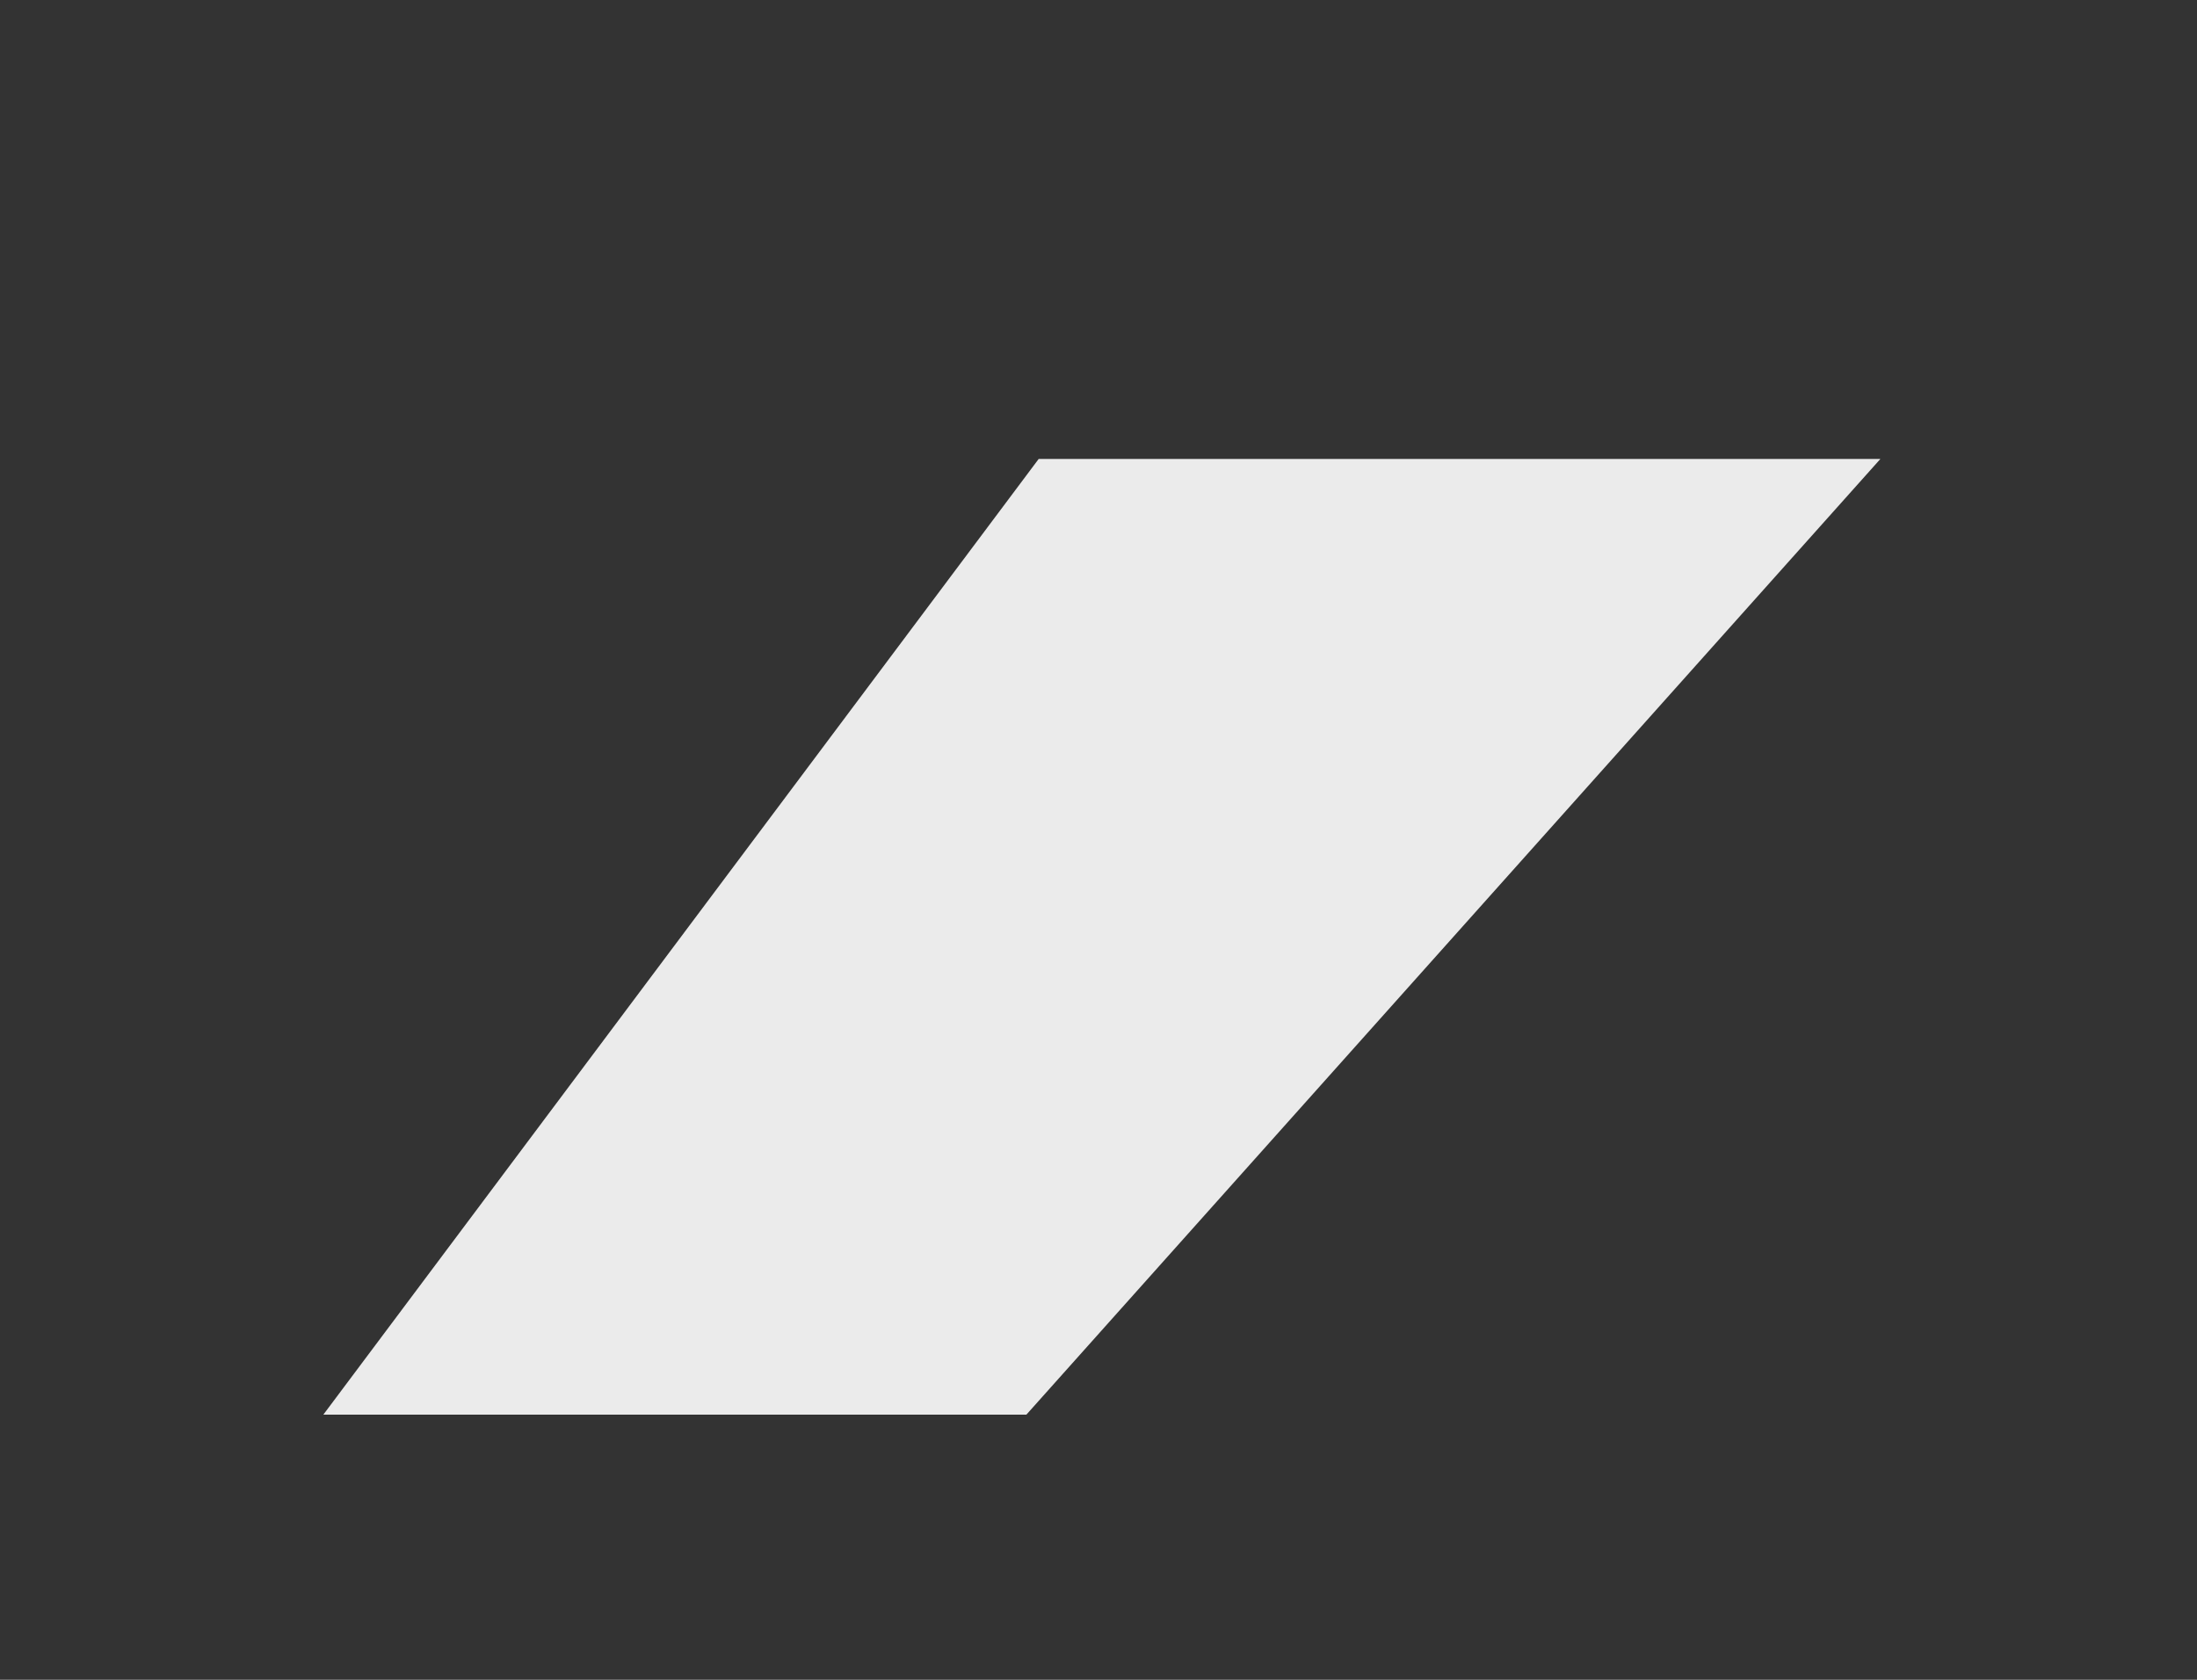 <?xml version="1.0" encoding="UTF-8"?> <svg xmlns="http://www.w3.org/2000/svg" width="17" height="13" viewBox="0 0 17 13" fill="none"><rect x="0" y="0" width="17" height="13" fill="#333333" stroke="none"/><g clip-path="url(#clip0_517_1119)"><path opacity="0.9" d="M-231.188 46.091C-231.307 51.984 -235.482 56.064 -242.759 56.064C-249.606 56.064 -254.115 52.294 -254.115 46.807C-254.115 43.228 -252.35 40.723 -249.01 38.743C-245.836 36.882 -244.954 35.737 -244.954 33.399V32.134H-238.655L-238.607 33.518C-238.297 37.264 -239.586 39.411 -242.902 41.344C-245.956 43.181 -246.91 44.35 -246.91 46.592C-246.91 48.907 -245.073 50.529 -242.353 50.529C-239.633 50.529 -237.82 48.787 -237.677 46.091H-231.188ZM-242.043 28.126C-244.214 28.126 -245.956 26.48 -245.956 24.404C-245.956 22.281 -244.214 20.659 -242.043 20.659C-239.896 20.659 -238.154 22.281 -238.154 24.404C-238.154 26.48 -239.896 28.126 -242.043 28.126ZM-227.036 13.573H-212.674C-205.612 13.573 -200.745 18.273 -200.745 25.359C-200.745 32.421 -205.779 37.145 -213.032 37.145H-219.831V48H-227.036V13.573ZM-219.831 19.275V31.514H-214.606C-210.479 31.514 -208.069 29.319 -208.069 25.383C-208.069 21.47 -210.455 19.275 -214.582 19.275H-219.831ZM-177.197 48L-179.821 39.65H-191.917L-194.542 48H-201.938L-189.985 13.573H-181.515L-169.538 48H-177.197ZM-185.953 20.158L-190.366 34.258H-181.372L-185.786 20.158H-185.953ZM-158.802 19.203V30.178H-152.48C-148.853 30.178 -146.73 28.102 -146.73 24.691C-146.73 21.351 -148.973 19.203 -152.551 19.203H-158.802ZM-158.802 35.403V48H-166.007V13.573H-151.788C-143.867 13.573 -139.334 17.748 -139.334 24.547C-139.334 28.961 -141.624 32.779 -145.585 34.329L-138.332 48H-146.492L-152.909 35.403H-158.802ZM-112.064 48L-114.689 39.65H-126.785L-129.409 48H-136.805L-124.852 13.573H-116.383L-104.406 48H-112.064ZM-120.82 20.158L-125.234 34.258H-116.239L-120.653 20.158H-120.82ZM-59.386 51.245H-66.376L-68.834 47.642C-70.671 48.286 -72.675 48.596 -74.846 48.596C-85.057 48.596 -91.451 41.845 -91.451 30.798C-91.451 19.848 -85.057 12.976 -74.846 12.976C-64.658 12.976 -58.264 19.848 -58.264 30.798C-58.264 36.858 -60.197 41.725 -63.752 44.66L-59.386 51.245ZM-74.846 42.632C-73.963 42.632 -73.152 42.513 -72.388 42.298L-76.158 36.667H-69.645L-68.142 38.719C-66.519 36.858 -65.613 34.115 -65.613 30.798C-65.613 23.569 -69.215 18.917 -74.846 18.917C-80.5 18.917 -84.103 23.569 -84.103 30.798C-84.103 38.004 -80.5 42.632 -74.846 42.632ZM-46.383 13.573V35.117C-46.383 39.53 -43.782 42.417 -39.154 42.417C-34.55 42.417 -31.949 39.53 -31.949 35.117V13.573H-24.744V35.832C-24.744 43.419 -30.351 48.596 -39.154 48.596C-47.982 48.596 -53.588 43.419 -53.588 35.832V13.573H-46.383ZM-11.789 48H-18.994V13.573H-11.789V48ZM7.942 10.948H2.502L8.037 3.552H14.55L7.942 10.948ZM16.745 42.035V48H-6.063V13.573H16.745V19.514H1.142V27.816H15.863V33.351H1.142V42.035H16.745ZM28.841 48H21.946V13.573H27.959L44.039 35.999H44.23V13.573H51.125V48H45.16L29.056 25.454H28.841V48ZM90.18 42.035V48H67.372V13.573H90.18V19.514H74.577V27.816H89.298V33.351H74.577V42.035H90.18ZM94.093 38.194H101.036C101.37 41.033 104.328 42.894 108.146 42.894C111.987 42.894 114.611 41.057 114.611 38.528C114.611 36.286 112.965 35.045 108.814 34.115L104.328 33.136C97.982 31.776 94.857 28.556 94.857 23.522C94.857 17.175 100.344 12.976 108.026 12.976C116.043 12.976 121.077 17.104 121.196 23.331H114.444C114.206 20.42 111.653 18.655 108.05 18.655C104.495 18.655 102.109 20.349 102.109 22.901C102.109 25.025 103.78 26.218 107.74 27.124L111.915 28.007C118.81 29.486 121.816 32.444 121.816 37.693C121.816 44.374 116.4 48.596 107.859 48.596C99.581 48.596 94.308 44.66 94.093 38.194ZM159.56 42.035V48H136.751V13.573H159.56V19.514H143.957V27.816H158.677V33.351H143.957V42.035H159.56ZM163.472 38.194H170.415C170.749 41.033 173.708 42.894 177.525 42.894C181.366 42.894 183.99 41.057 183.99 38.528C183.99 36.286 182.344 35.045 178.193 34.115L173.708 33.136C167.361 31.776 164.236 28.556 164.236 23.522C164.236 17.175 169.723 12.976 177.406 12.976C185.422 12.976 190.456 17.104 190.575 23.331H183.823C183.585 20.42 181.032 18.655 177.429 18.655C173.875 18.655 171.489 20.349 171.489 22.901C171.489 25.025 173.159 26.218 177.119 27.124L181.294 28.007C188.189 29.486 191.195 32.444 191.195 37.693C191.195 44.374 185.78 48.596 177.239 48.596C168.96 48.596 163.687 44.66 163.472 38.194ZM211.189 48H203.983V19.514H193.915V13.573H221.281V19.514H211.189V48ZM248.073 42.035V48H225.265V13.573H248.073V19.514H232.47V27.816H247.19V33.351H232.47V42.035H248.073ZM278.993 48.596C268.973 48.596 262.698 41.892 262.698 30.774C262.698 19.68 269.02 12.976 278.993 12.976C287.272 12.976 293.57 18.225 294.119 25.931H287.105C286.437 21.708 283.192 18.941 278.993 18.941C273.554 18.941 270.046 23.498 270.046 30.751C270.046 38.099 273.506 42.632 279.017 42.632C283.288 42.632 286.365 40.127 287.129 36.047H294.143C293.332 43.729 287.439 48.596 278.993 48.596ZM305.81 13.573V35.117C305.81 39.53 308.41 42.417 313.039 42.417C317.643 42.417 320.244 39.53 320.244 35.117V13.573H327.449V35.832C327.449 43.419 321.842 48.596 313.039 48.596C304.211 48.596 298.604 43.419 298.604 35.832V13.573H305.81ZM340.404 19.203V30.178H346.726C350.353 30.178 352.476 28.102 352.476 24.691C352.476 21.351 350.233 19.203 346.655 19.203H340.404ZM340.404 35.403V48H333.199V13.573H347.418C355.339 13.573 359.872 17.748 359.872 24.547C359.872 28.961 357.582 32.779 353.621 34.329L360.874 48H352.715L346.297 35.403H340.404ZM363.308 38.194H370.25C370.584 41.033 373.543 42.894 377.36 42.894C381.201 42.894 383.825 41.057 383.825 38.528C383.825 36.286 382.179 35.045 378.028 34.115L373.543 33.136C367.196 31.776 364.071 28.556 364.071 23.522C364.071 17.175 369.558 12.976 377.241 12.976C385.257 12.976 390.291 17.104 390.41 23.331H383.658C383.42 20.42 380.867 18.655 377.265 18.655C373.71 18.655 371.324 20.349 371.324 22.901C371.324 25.025 372.994 26.218 376.954 27.124L381.13 28.007C388.024 29.486 391.031 32.444 391.031 37.693C391.031 44.374 385.615 48.596 377.074 48.596C368.795 48.596 363.522 44.66 363.308 38.194ZM411 12.976C421.187 12.976 427.605 19.824 427.605 30.798C427.605 41.749 421.187 48.596 411 48.596C400.789 48.596 394.395 41.749 394.395 30.798C394.395 19.824 400.789 12.976 411 12.976ZM411 18.989C405.369 18.989 401.743 23.569 401.743 30.798C401.743 38.004 405.345 42.56 411 42.56C416.63 42.56 420.233 38.004 420.233 30.798C420.233 23.569 416.63 18.989 411 18.989ZM430.54 23.235C430.659 17.366 434.81 13.263 442.135 13.263C448.958 13.263 453.467 17.056 453.467 22.496C453.467 26.098 451.726 28.603 448.362 30.584C445.188 32.421 444.306 33.59 444.306 35.928V37.192H437.983L437.936 35.809C437.625 32.063 438.938 29.916 442.23 27.983C445.308 26.146 446.238 24.977 446.238 22.71C446.238 20.444 444.425 18.798 441.705 18.798C438.961 18.798 437.148 20.539 437.005 23.235H430.54ZM441.228 48.596C439.081 48.596 437.339 46.95 437.339 44.851C437.339 42.751 439.081 41.105 441.228 41.105C443.399 41.105 445.141 42.751 445.141 44.851C445.141 46.95 443.399 48.596 441.228 48.596Z" fill="white"></path></g><defs><clipPath id="clip0_517_1119"><rect width="17" height="13" fill="white"></rect></clipPath></defs></svg> 